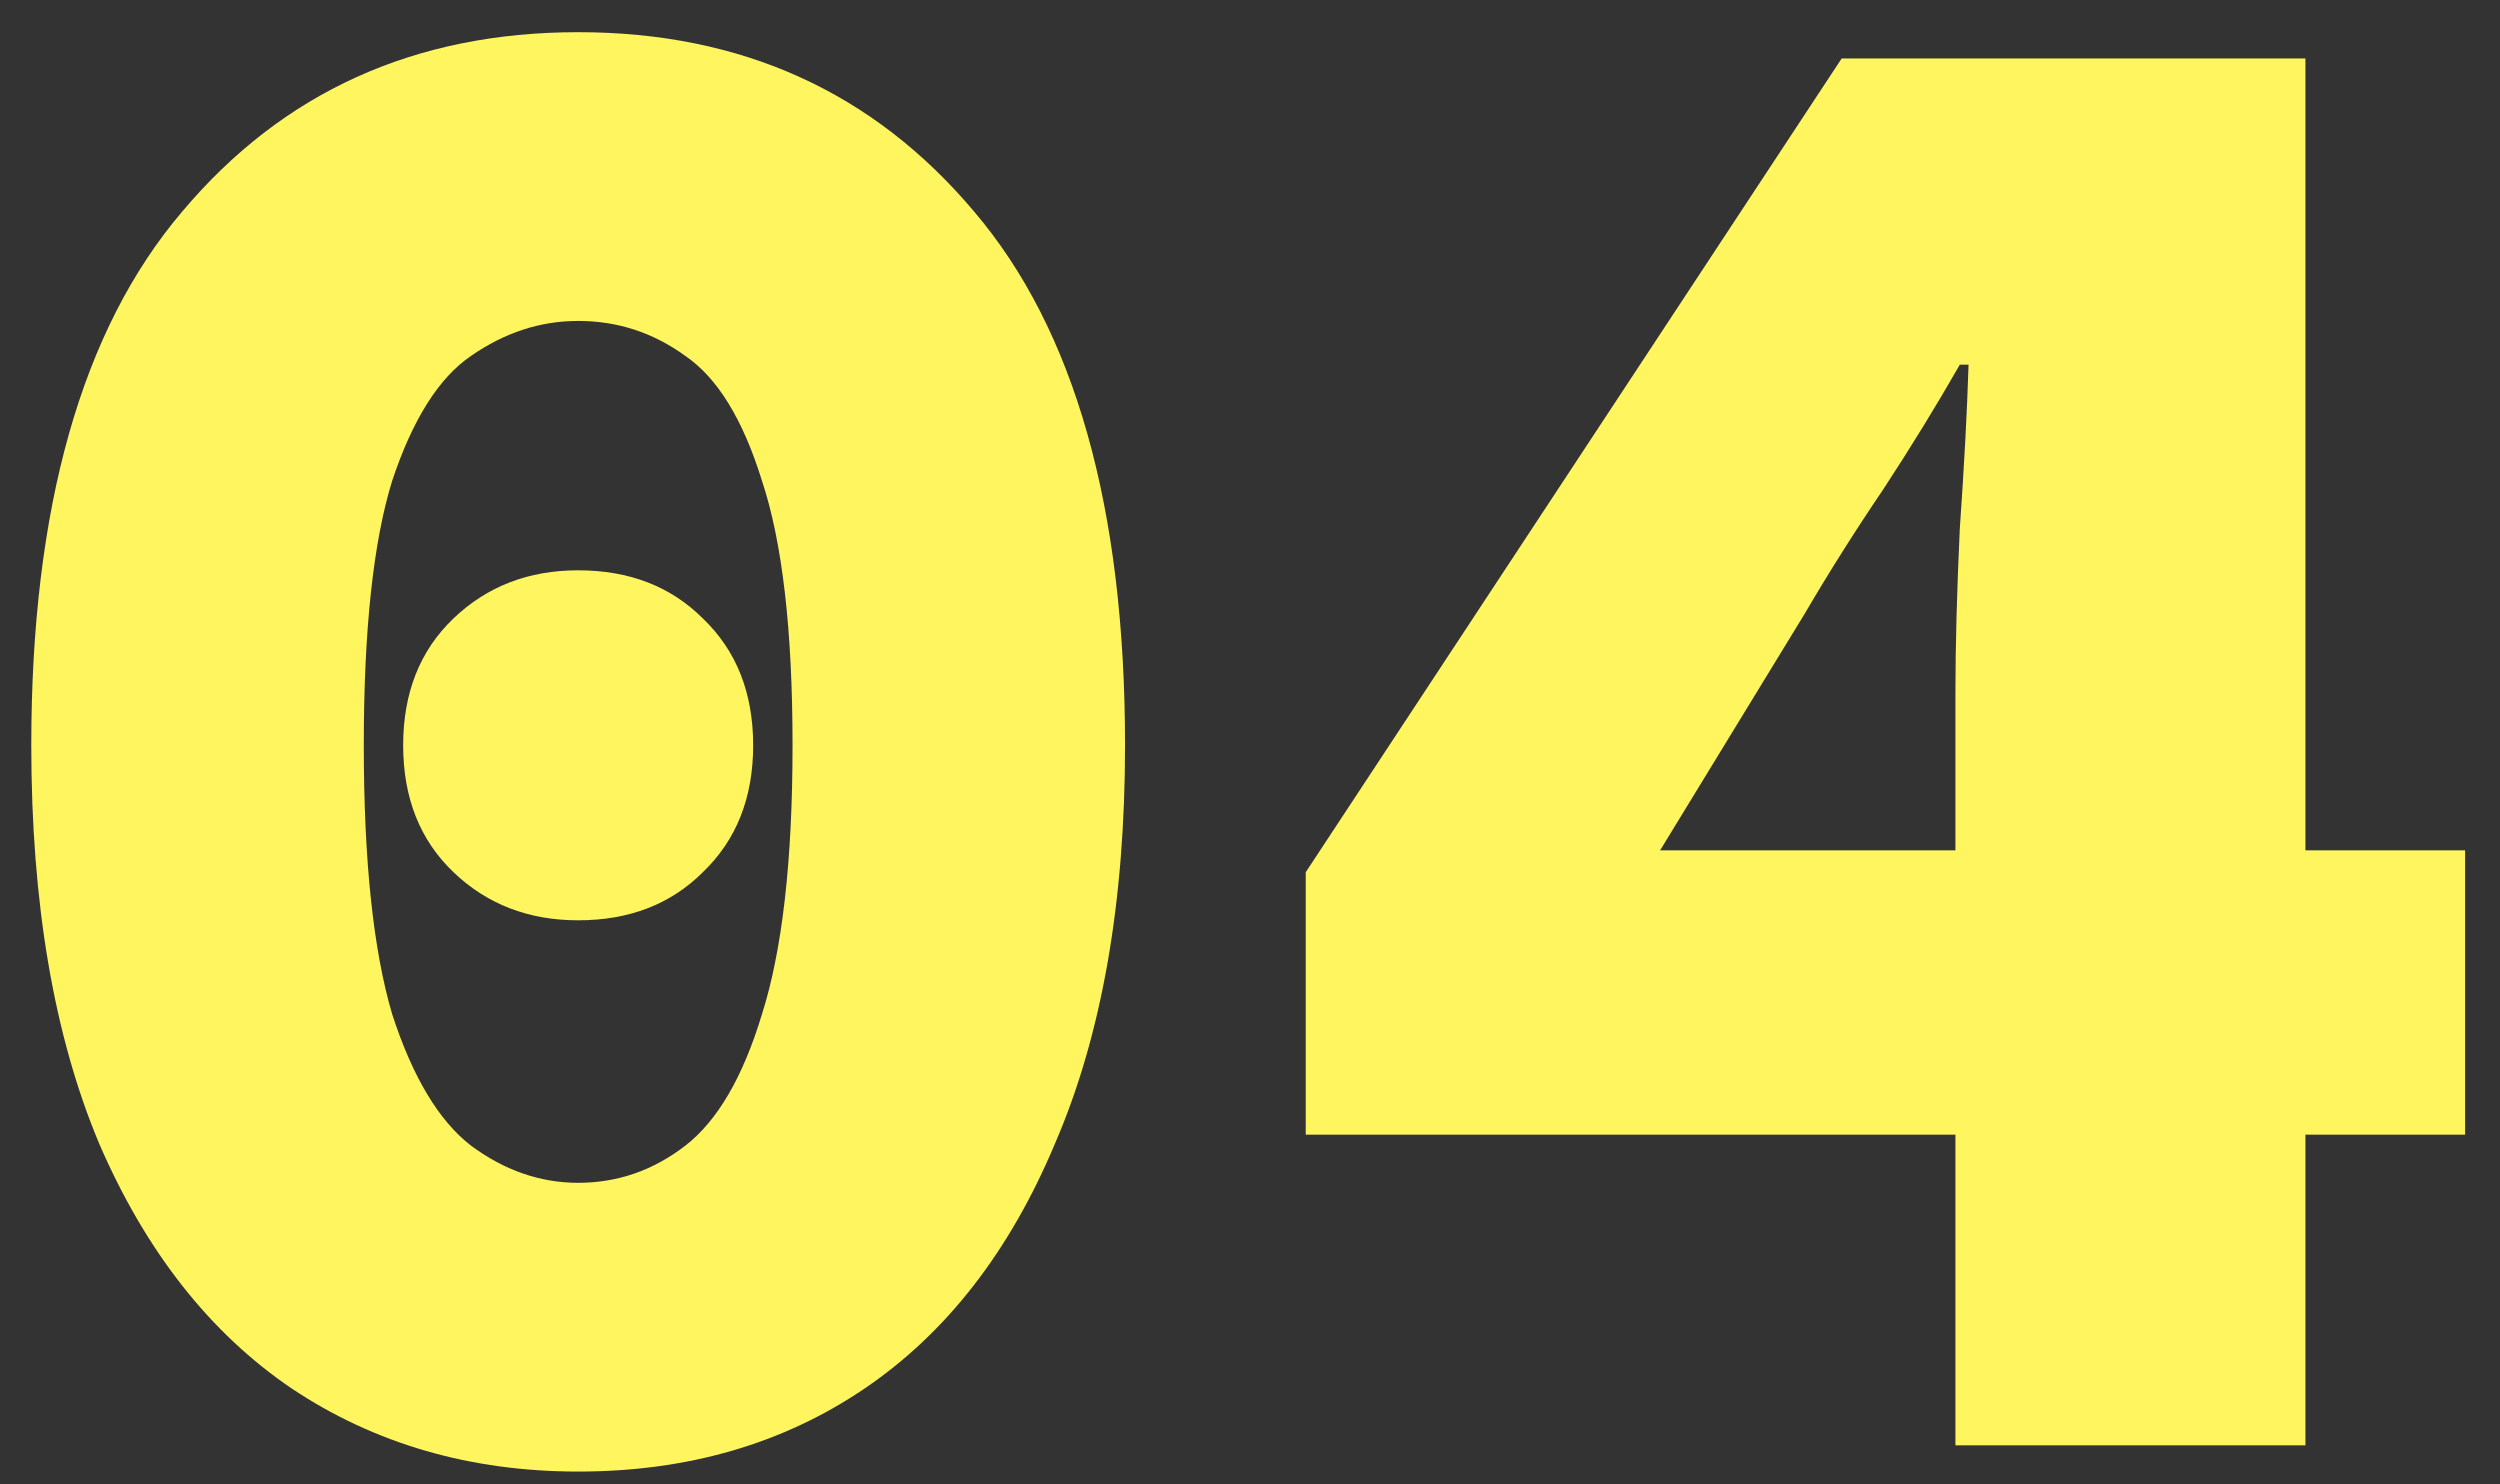 <?xml version="1.0" encoding="UTF-8"?> <svg xmlns="http://www.w3.org/2000/svg" width="64" height="38" viewBox="0 0 64 38" fill="none"><rect x="0" y="0" width="64" height="38" fill="#333333" stroke="none"/> <path d="M14.801 37.672C12.038 37.672 9.593 36.963 7.465 35.544C5.374 34.125 3.731 32.035 2.537 29.272C1.379 26.509 0.801 23.112 0.801 19.08C0.801 12.995 2.089 8.44 4.665 5.416C7.241 2.355 10.619 0.824 14.801 0.824C18.982 0.824 22.361 2.355 24.937 5.416C27.513 8.44 28.801 12.995 28.801 19.08C28.801 23.112 28.203 26.509 27.009 29.272C25.851 32.035 24.227 34.125 22.137 35.544C20.046 36.963 17.601 37.672 14.801 37.672ZM14.801 30.28C15.809 30.28 16.723 29.963 17.545 29.328C18.366 28.693 19.019 27.573 19.505 25.968C20.027 24.325 20.289 22.029 20.289 19.08C20.289 16.131 20.027 13.872 19.505 12.304C19.019 10.736 18.366 9.672 17.545 9.112C16.723 8.515 15.809 8.216 14.801 8.216C13.83 8.216 12.915 8.515 12.057 9.112C11.235 9.672 10.563 10.736 10.041 12.304C9.555 13.872 9.313 16.131 9.313 19.08C9.313 22.029 9.555 24.325 10.041 25.968C10.563 27.573 11.235 28.693 12.057 29.328C12.915 29.963 13.83 30.28 14.801 30.28ZM14.801 23.56C13.531 23.56 12.467 23.149 11.609 22.328C10.75 21.507 10.321 20.424 10.321 19.08C10.321 17.736 10.75 16.653 11.609 15.832C12.467 15.011 13.531 14.6 14.801 14.6C16.107 14.6 17.171 15.011 17.993 15.832C18.851 16.653 19.281 17.736 19.281 19.08C19.281 20.424 18.851 21.507 17.993 22.328C17.171 23.149 16.107 23.56 14.801 23.56Z" fill="#FEF55F"></path> <path d="M50.059 37V17.736C50.059 16.541 50.096 15.141 50.171 13.536C50.283 11.931 50.358 10.531 50.395 9.336H50.171C49.574 10.381 48.92 11.445 48.211 12.528C47.502 13.573 46.83 14.637 46.195 15.72L42.499 21.768H63.107V29.048H33.427V22.328L47.147 1.496H59.019V37H50.059Z" fill="#FEF55F"></path> </svg> 